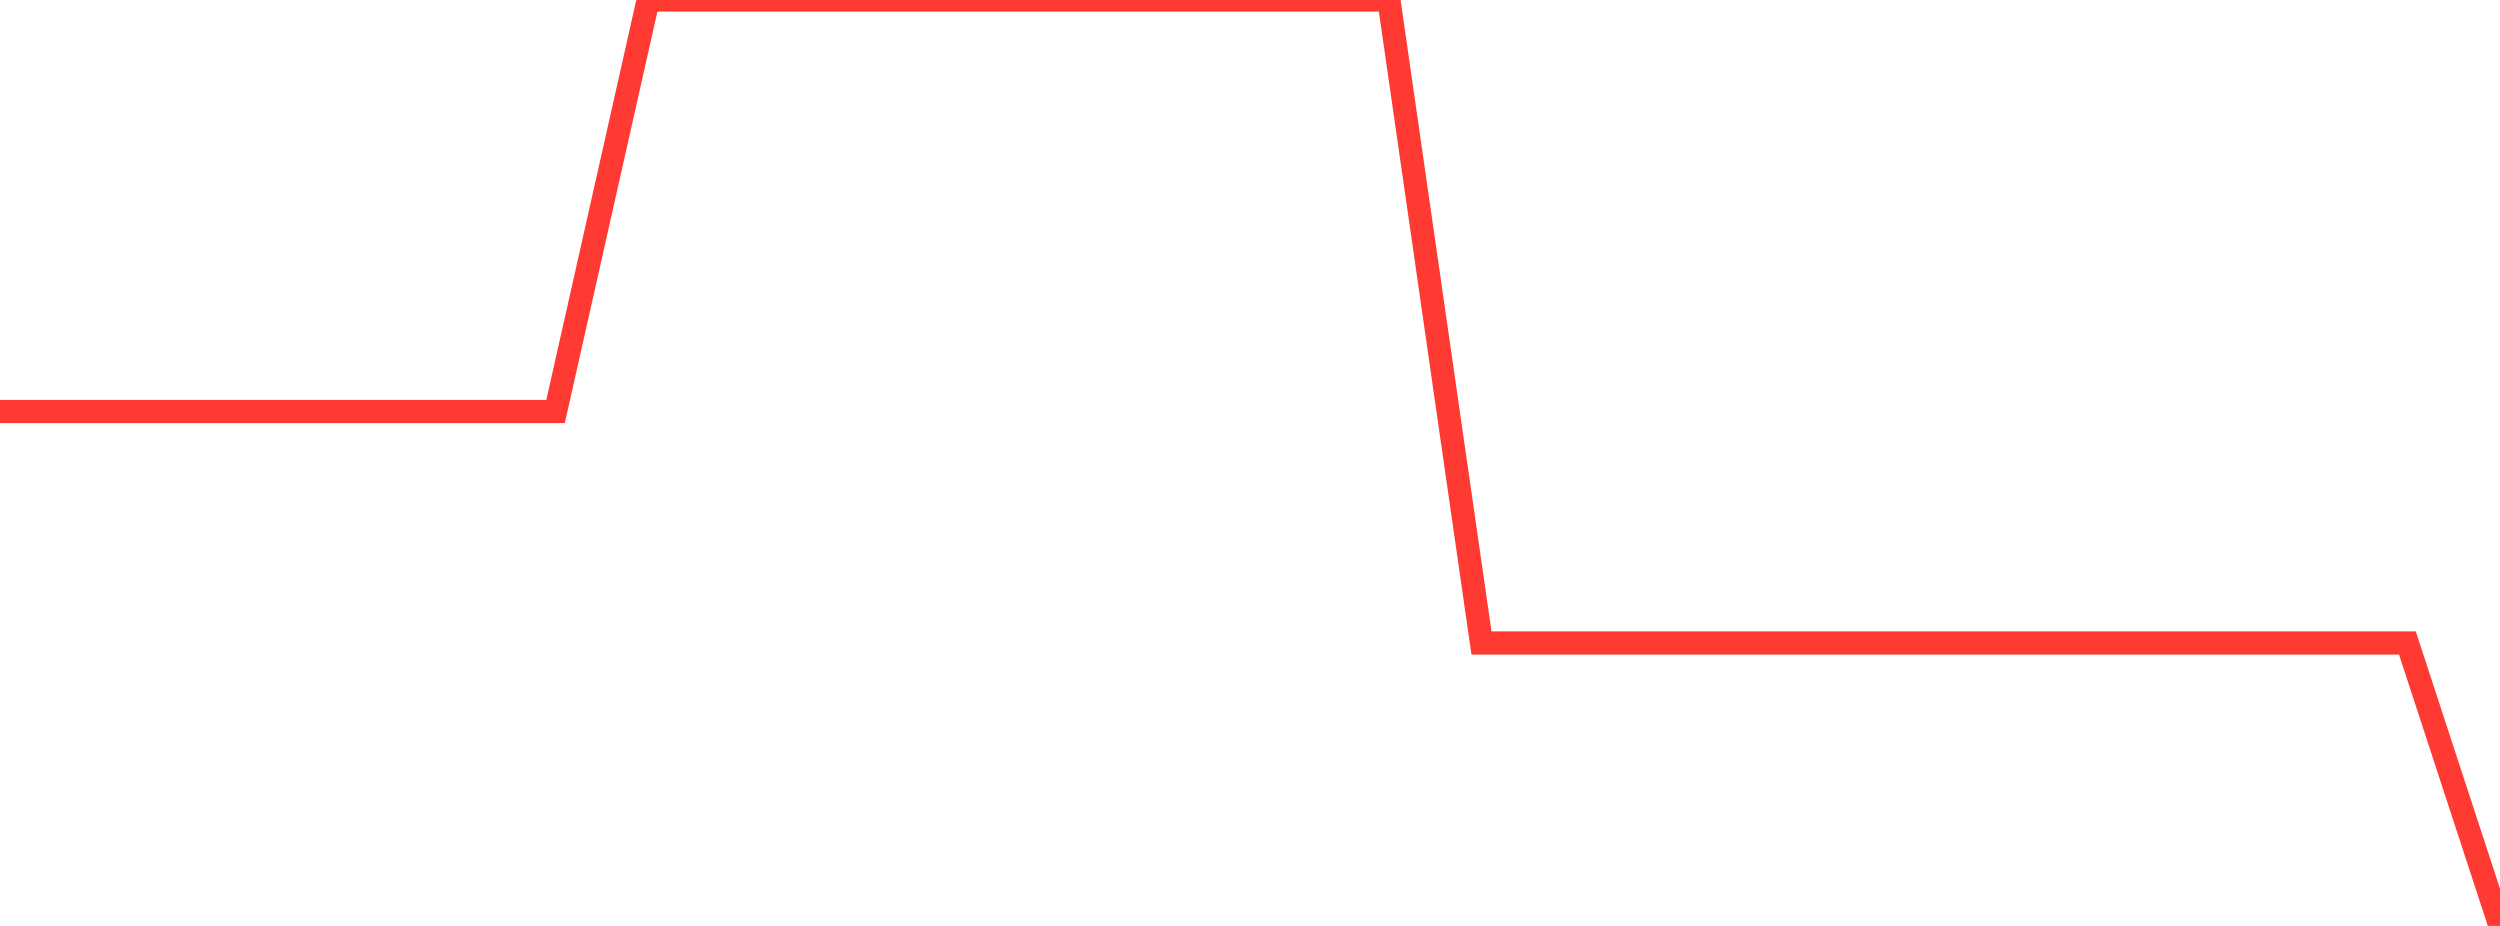 <?xml version="1.0" standalone="no"?>
<!DOCTYPE svg PUBLIC "-//W3C//DTD SVG 1.1//EN" "http://www.w3.org/Graphics/SVG/1.1/DTD/svg11.dtd">

<svg width="135" height="50" viewBox="0 0 135 50" preserveAspectRatio="none" 
  xmlns="http://www.w3.org/2000/svg"
  xmlns:xlink="http://www.w3.org/1999/xlink">


<polyline points="0.0, 22.222 5.0, 22.222 10.0, 22.222 15.0, 22.222 20.0, 22.222 25.0, 22.222 30.0, 22.222 35.0, 0.0 40.0, 0.0 45.0, 0.0 50.0, 0.0 55.0, 0.0 60.0, 0.0 65.0, 0.0 70.0, 0.0 75.0, 0.0 80.0, 34.722 85.0, 34.722 90.0, 34.722 95.0, 34.722 100.0, 34.722 105.0, 34.722 110.0, 34.722 115.0, 34.722 120.0, 34.722 125.0, 34.722 130.0, 34.722 135.0, 50.0" fill="none" stroke="#ff3a33" stroke-width="1.25"/>

</svg>